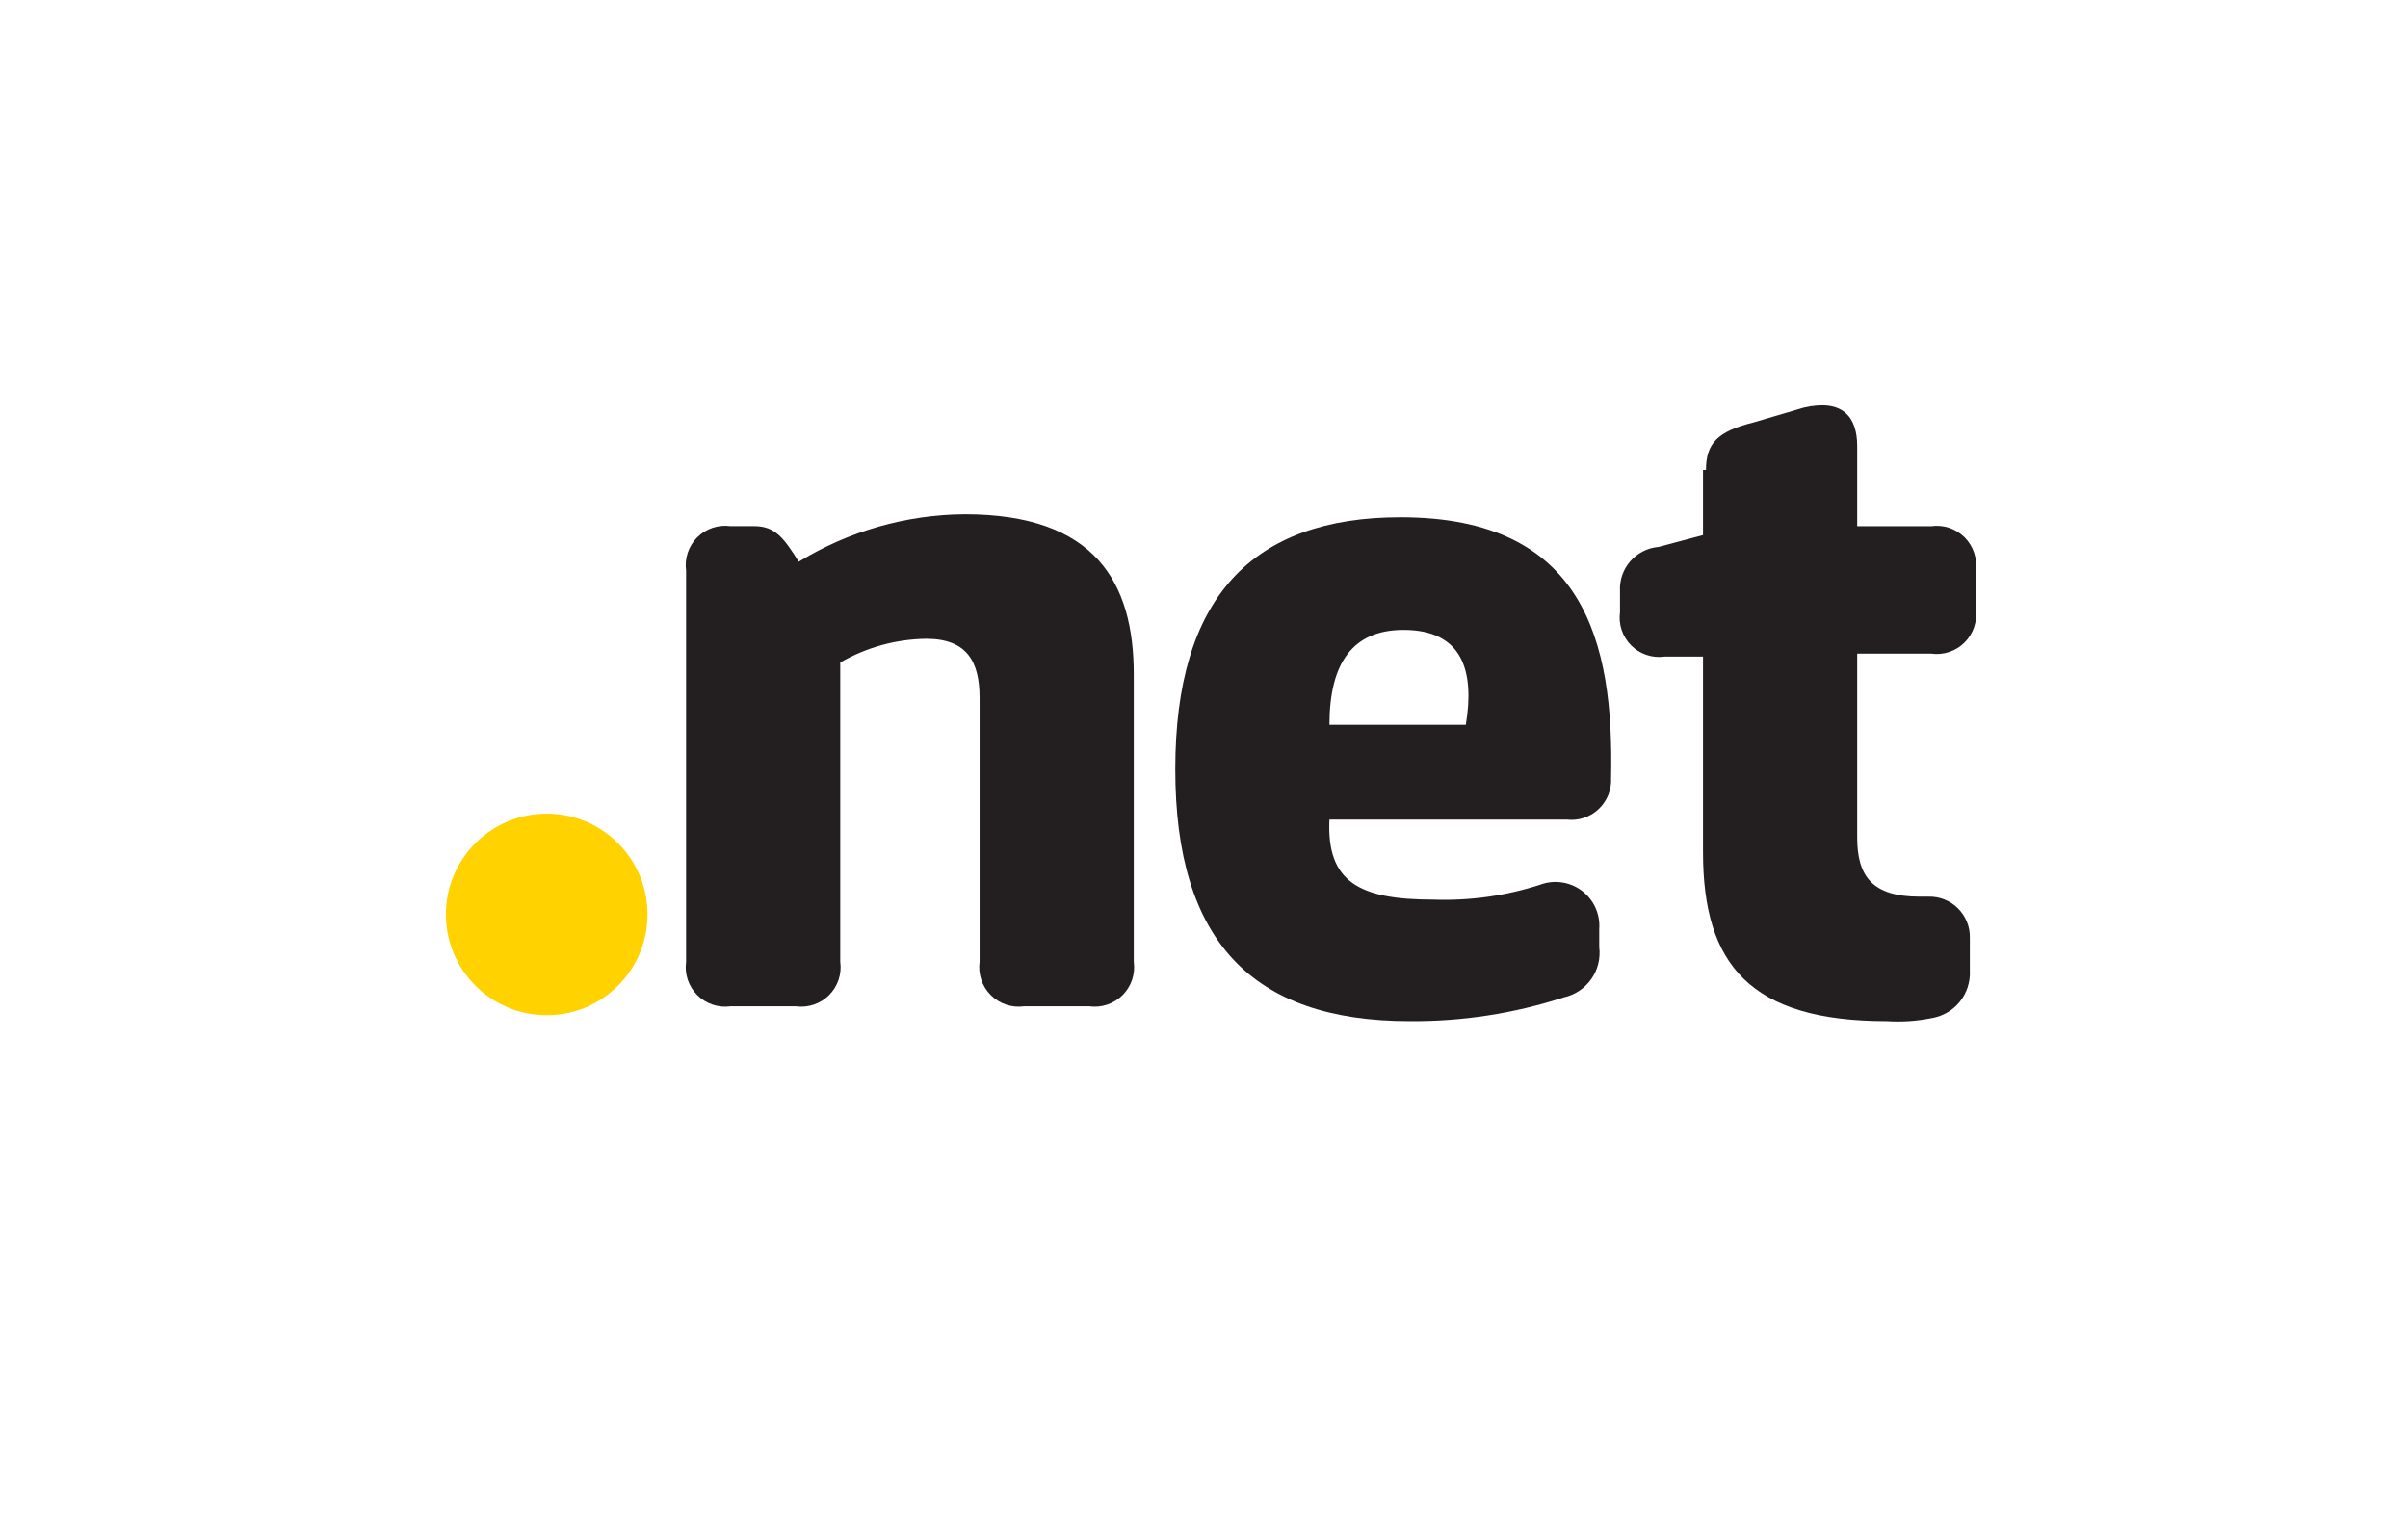 <svg xmlns="http://www.w3.org/2000/svg" width="162" height="103" fill="none" viewBox="0 0 162 103"><g clip-path="url(#clip0_72_9626)"><path fill="#ffd200" d="M36.782 68.321C40.527 68.321 43.563 65.285 43.563 61.539c0-3.745-3.036-6.782-6.782-6.782-3.745.0-6.782 3.036-6.782 6.782.0 3.745 3.036 6.782 6.782 6.782z"/><path fill="#231f20" d="M76.276 64.729C76.332 65.135 76.293 65.548 76.163 65.937 76.032 66.326 75.814 66.679 75.524 66.969 75.234 67.259 74.881 67.477 74.492 67.608 74.103 67.738 73.69 67.777 73.284 67.721H68.896C68.49 67.777 68.076 67.738 67.687 67.608 67.299 67.477 66.946 67.259 66.656 66.969 66.366 66.679 66.147 66.326 66.017 65.937 65.886 65.548 65.847 65.135 65.904 64.729V46.977C65.904 44.583 65.106 42.988 62.313 42.988 60.28 43.014 58.288 43.563 56.529 44.583V64.729C56.586 65.135 56.547 65.548 56.416 65.937 56.286 66.326 56.067 66.679 55.777 66.969 55.487 67.259 55.134 67.477 54.746 67.608 54.357 67.738 53.943 67.777 53.537 67.721H49.149C48.743 67.777 48.33 67.738 47.941 67.608 47.552 67.477 47.199 67.259 46.909 66.969 46.619 66.679 46.401 66.326 46.27 65.937 46.14 65.548 46.101 65.135 46.157 64.729V38.4C46.101 37.994 46.14 37.58 46.27 37.192 46.401 36.803 46.619 36.45 46.909 36.16 47.199 35.87 47.552 35.651 47.941 35.521 48.33 35.391 48.743 35.352 49.149 35.408h1.596c1.396.0 1.995.798 2.992 2.393 3.364-2.06 7.226-3.163 11.17-3.191 8.776.0 11.369 4.588 11.369 10.771V64.729z"/><path fill="#231f20" d="M105.395 55.156H89.439C89.239 59.345 91.433 60.542 96.42 60.542 98.853 60.63 101.283 60.293 103.6 59.544 104.065 59.368 104.568 59.312 105.06 59.382 105.553 59.452 106.02 59.645 106.418 59.943 106.816 60.242 107.132 60.636 107.337 61.089 107.542 61.542 107.628 62.04 107.589 62.536v1.197C107.687 64.495 107.495 65.266 107.052 65.894 106.609 66.521 105.947 66.96 105.196 67.124 101.847 68.211 98.345 68.75 94.824 68.719 84.253 68.719 79.067 63.334 79.067 51.765c0-11.569 5.186-16.954 15.159-16.954 12.366.0 14.361 8.377 14.161 17.552C108.408 52.753 108.342 53.142 108.196 53.504 108.05 53.865 107.827 54.191 107.542 54.457 107.257 54.723 106.917 54.923 106.546 55.044 106.175 55.165 105.783 55.203 105.395 55.156zM89.439 48.773h9.175C99.212 45.183 98.414 42.391 94.425 42.391 91.034 42.391 89.439 44.585 89.439 48.773z"/><path fill="#231f20" d="M114.771 31.621C114.771 29.826 115.569 29.028 117.963 28.43L121.354 27.432C123.947 26.834 124.944 28.03 124.944 30.025v5.385h4.986C130.336 35.354 130.75 35.393 131.139 35.523 131.527 35.654 131.881 35.873 132.17 36.162 132.46 36.452 132.679 36.805 132.81 37.194 132.94 37.583 132.979 37.996 132.922 38.402v2.593C132.979 41.401 132.94 41.815 132.81 42.204 132.679 42.592 132.46 42.946 132.17 43.235 131.881 43.525 131.527 43.744 131.139 43.874 130.75 44.005 130.336 44.044 129.93 43.987h-4.986V56.354c0 2.593.997 3.989 4.189 3.989H129.731C130.101 60.332 130.469 60.397 130.812 60.533 131.156 60.669 131.469 60.875 131.73 61.136 131.992 61.398 132.197 61.71 132.333 62.054 132.47 62.398 132.534 62.766 132.523 63.135v2.194C132.562 66.088 132.319 66.834 131.84 67.423 131.361 68.012 130.681 68.403 129.93 68.521 128.946 68.718 127.94 68.785 126.939 68.72 117.763 68.72 114.572 64.93 114.572 57.351V44.187h-2.593C111.573 44.243 111.159 44.204 110.771 44.074 110.382 43.944 110.029 43.725 109.739 43.435 109.449 43.145 109.23 42.792 109.1 42.403 108.969 42.014 108.931 41.601 108.987 41.195V39.799C108.943 39.06 109.189 38.334 109.674 37.774 110.159 37.215 110.843 36.868 111.58 36.807L114.572 36.009V31.621H114.771z"/></g><defs><clipPath id="clip0_72_9626"><path fill="#fff" d="M0 0H102.921V41.448H0z" transform="translate(30 27.269)"/></clipPath></defs></svg>